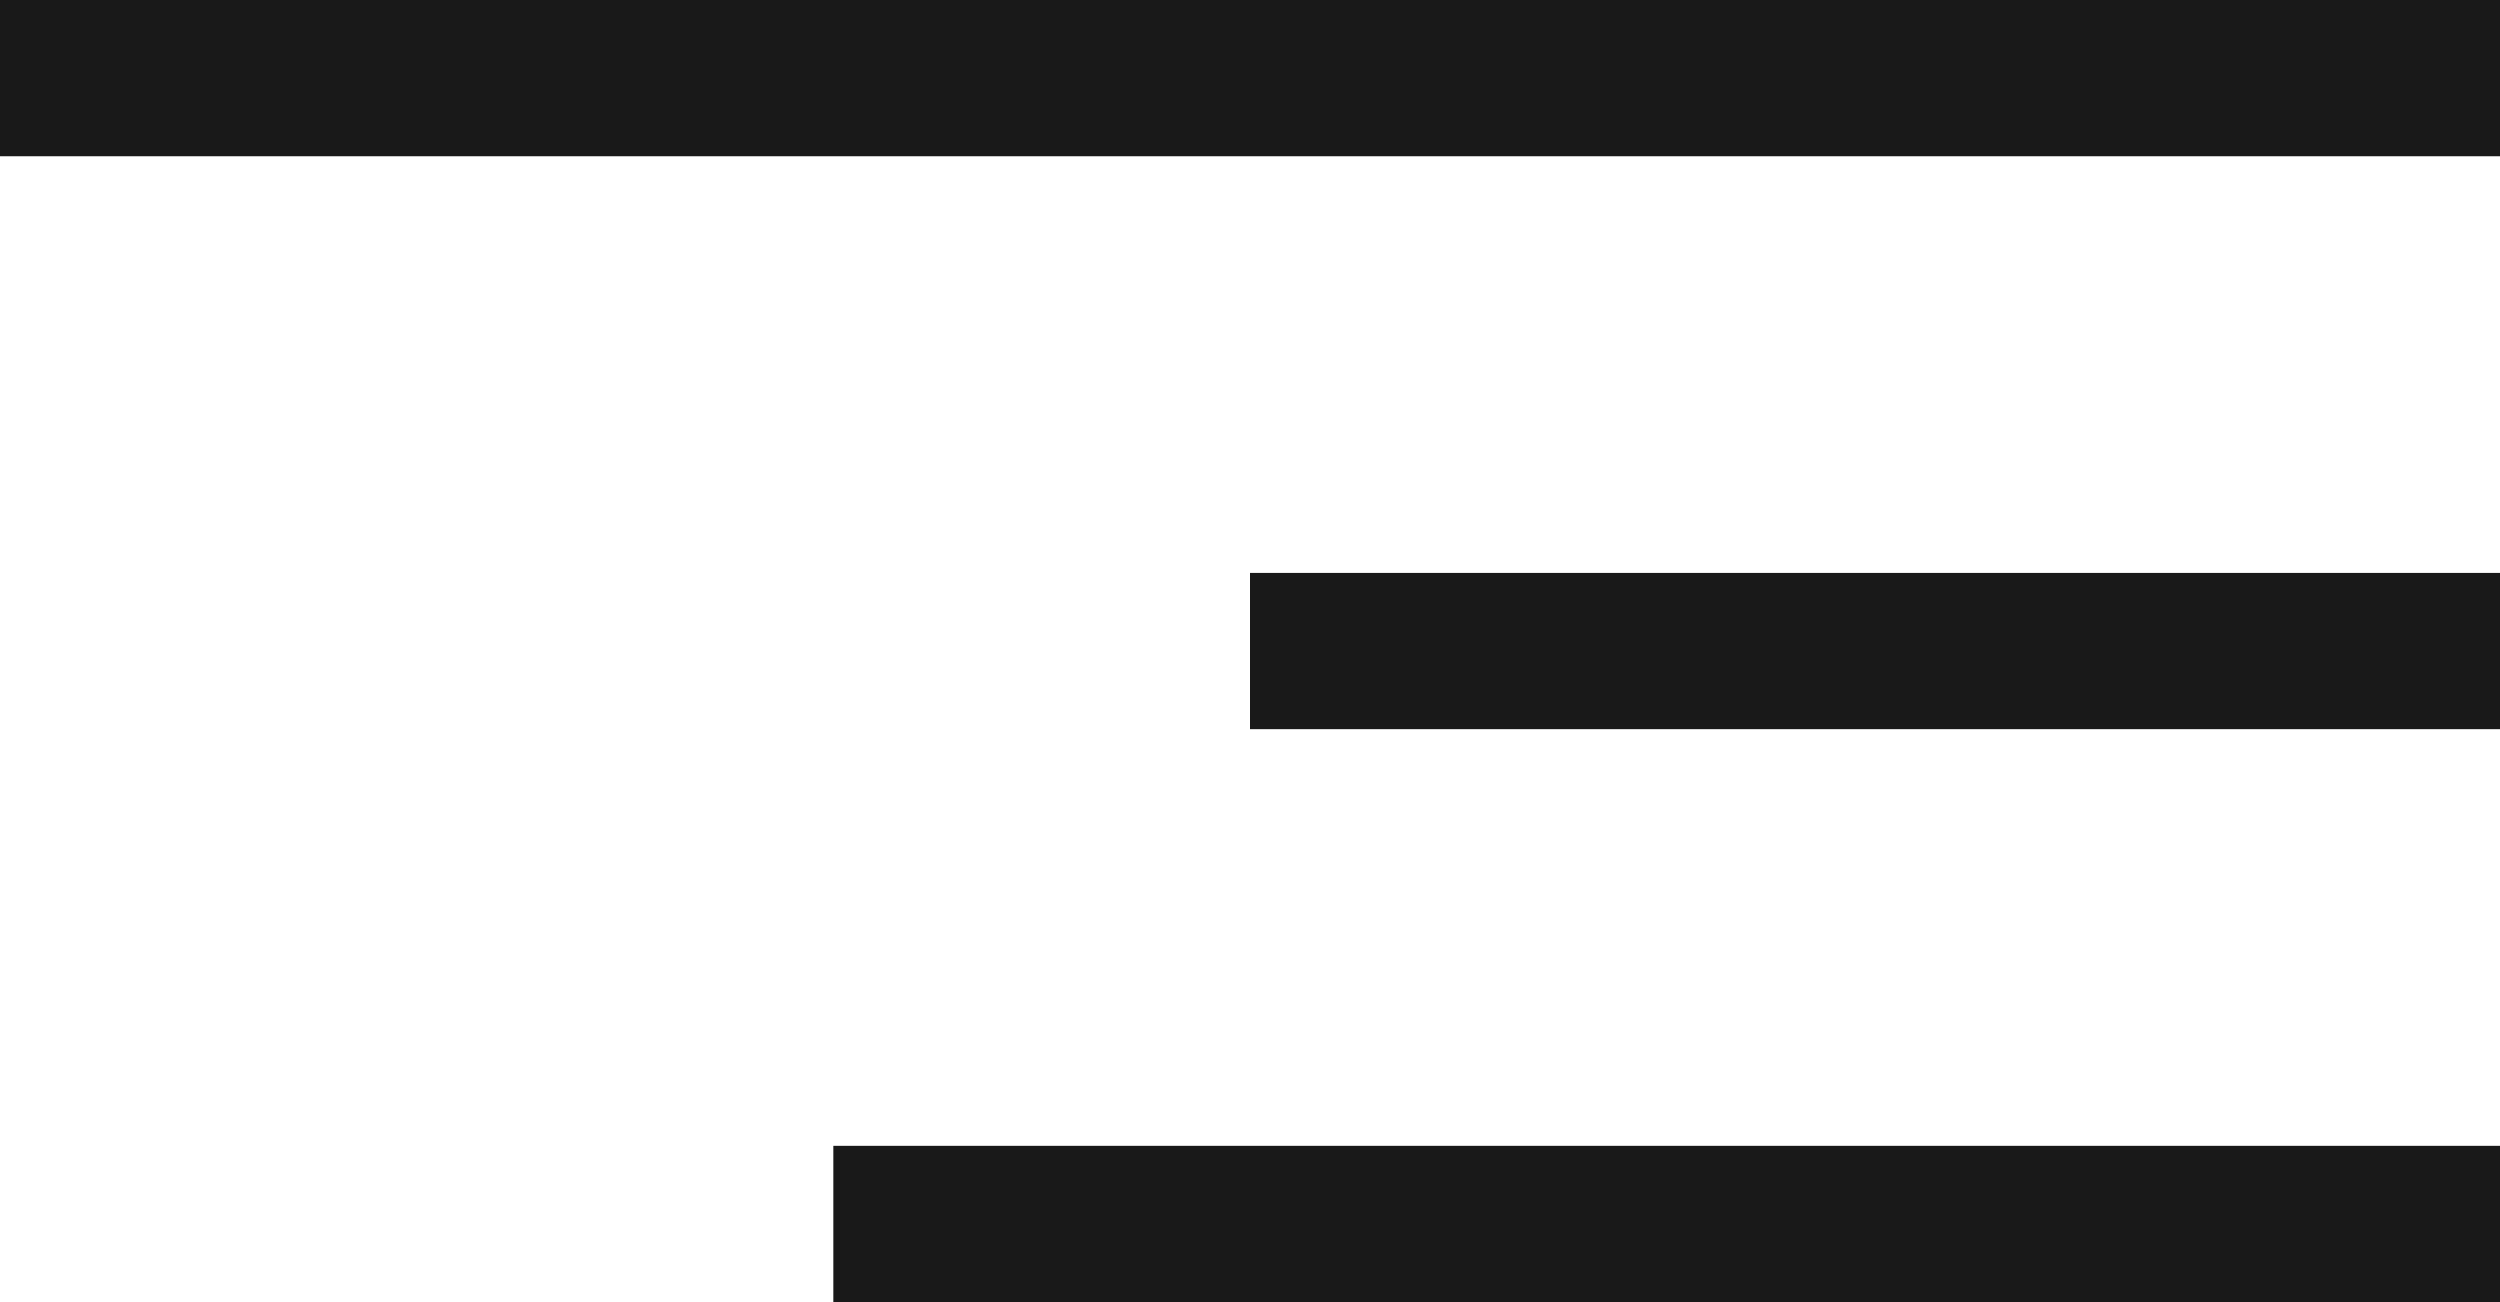 <svg xmlns="http://www.w3.org/2000/svg" width="48" height="25" viewBox="0 0 48 25">
  <rect id="Rechteck_17" data-name="Rechteck 17" width="48" height="3" fill="#191919"/>
  <rect id="Rechteck_18" data-name="Rechteck 18" width="32" height="3" transform="translate(16 22)" fill="#191919"/>
  <rect id="Rechteck_19" data-name="Rechteck 19" width="24" height="3" transform="translate(24 11)" fill="#191919"/>
</svg>